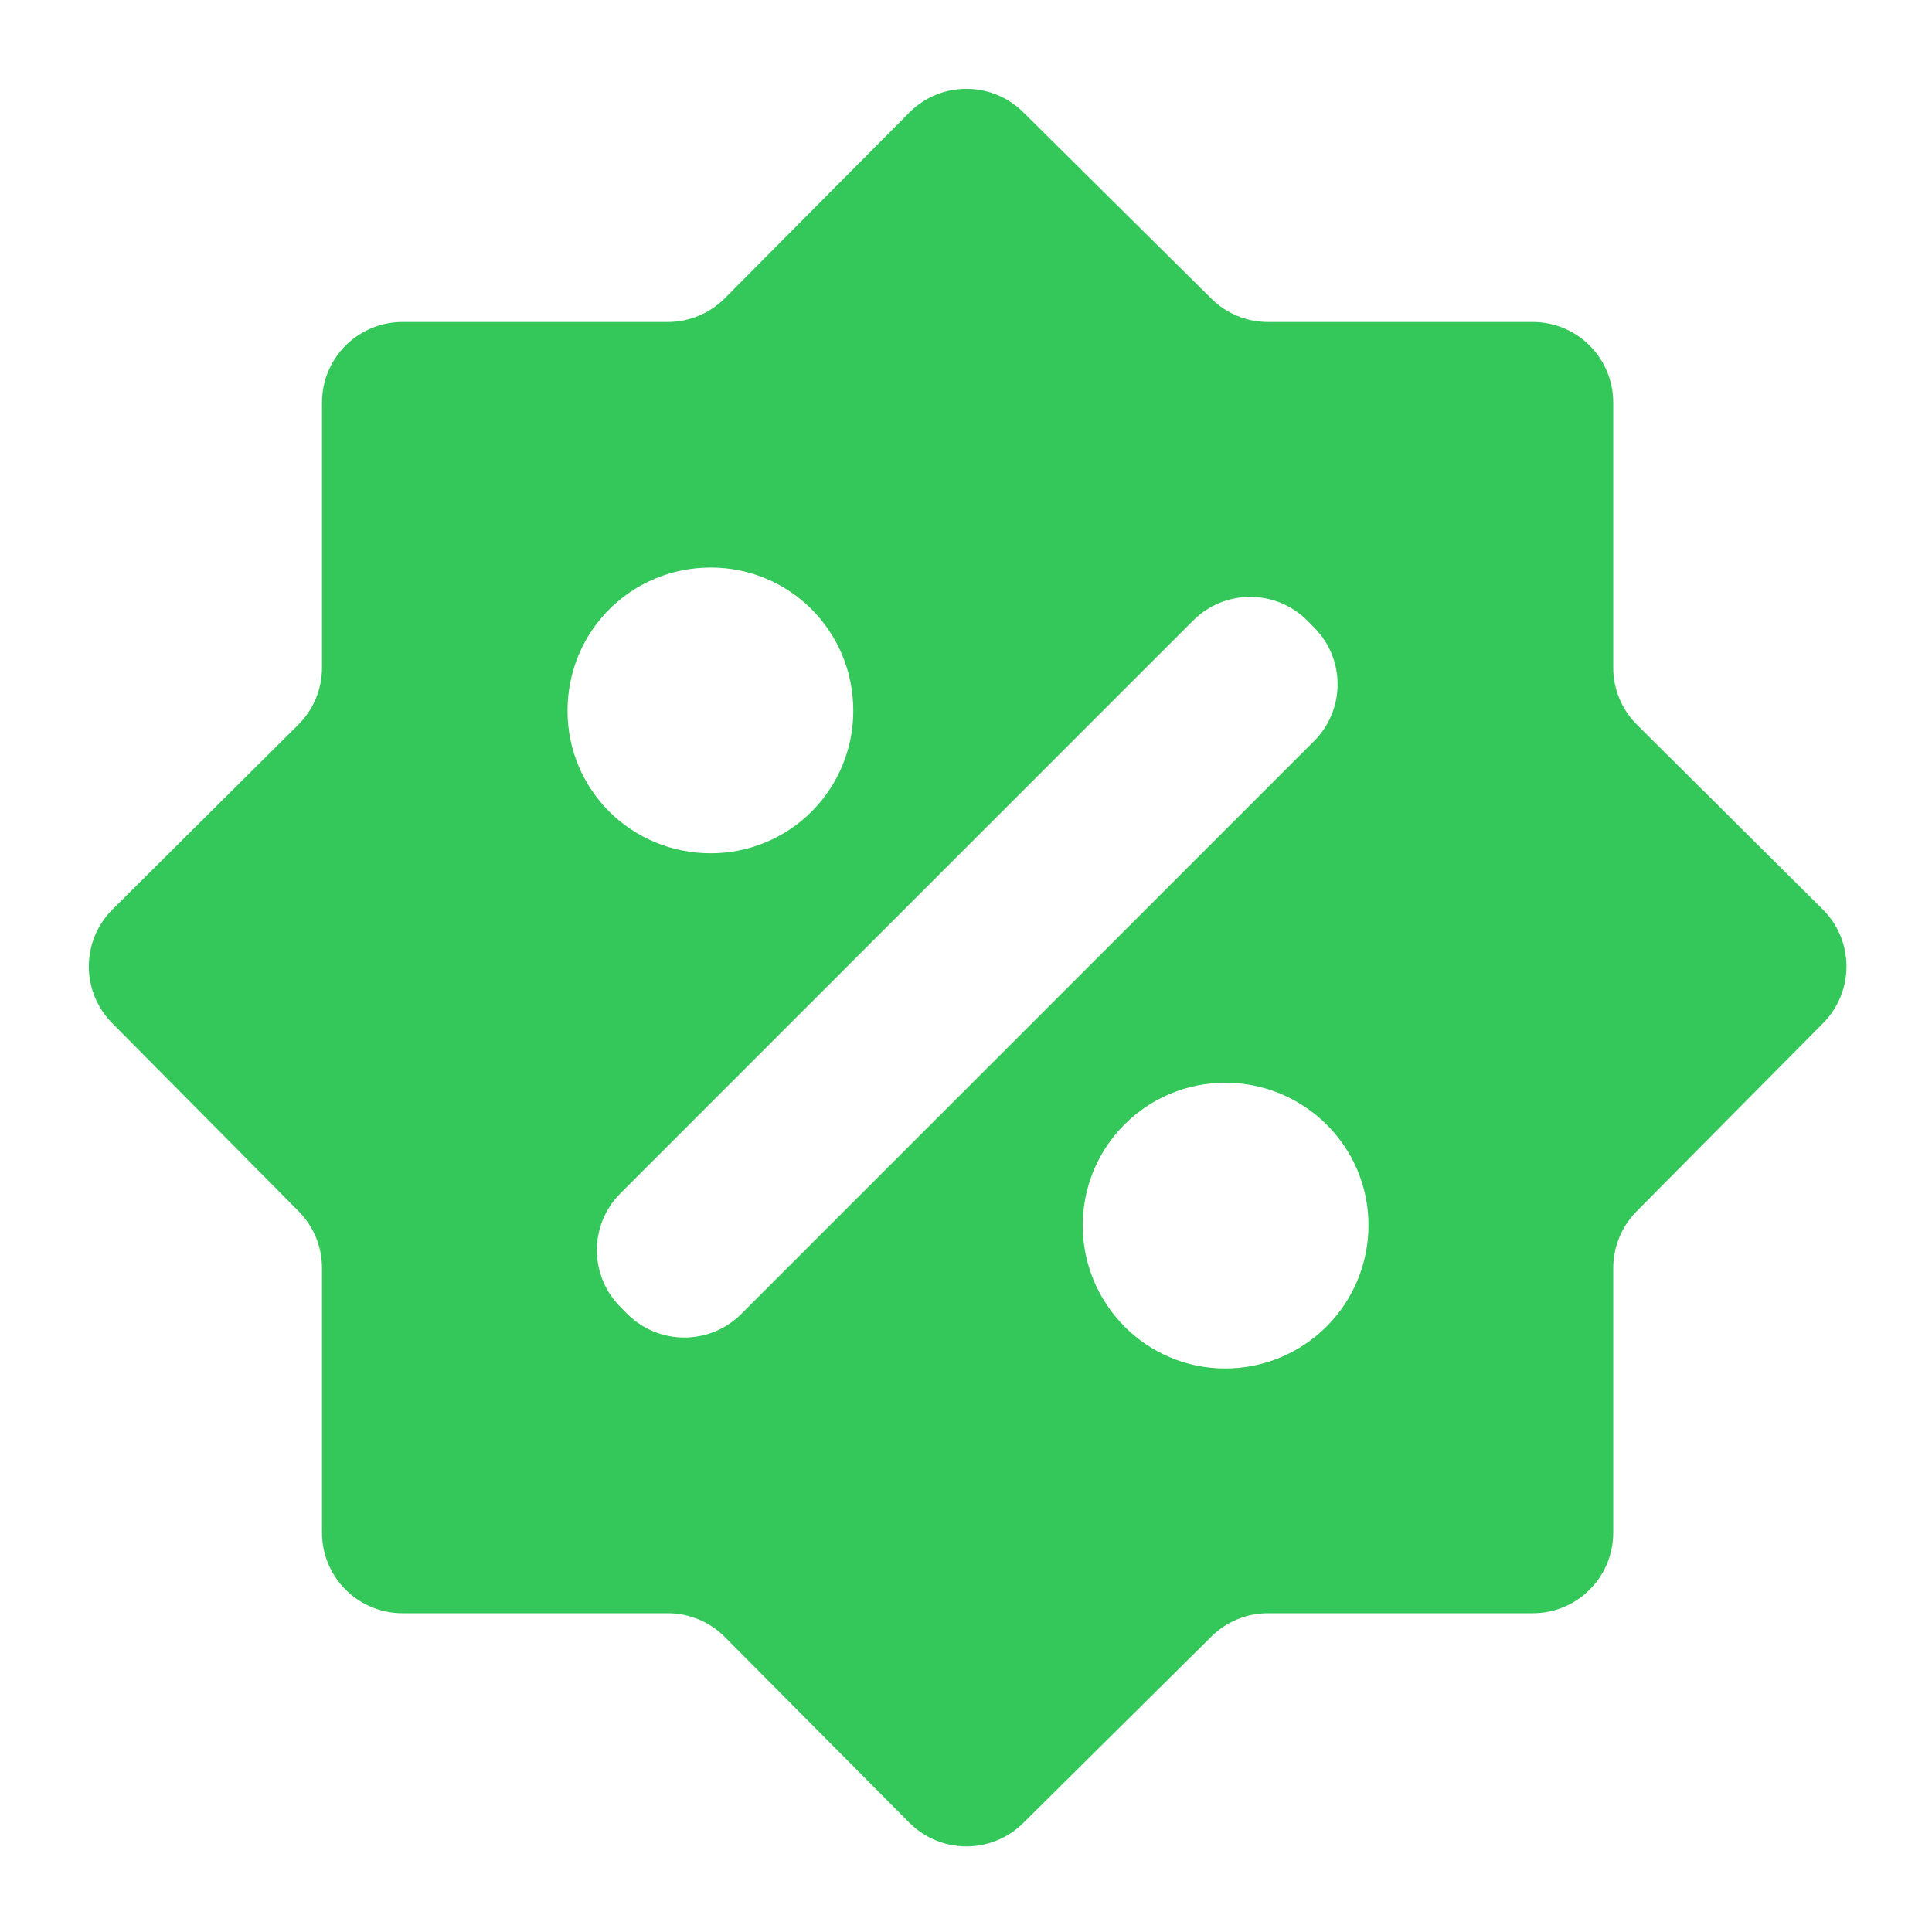 <svg width="24" height="24" viewBox="0 0 24 24" fill="none" xmlns="http://www.w3.org/2000/svg">
<path d="M20.335 9.003C20.147 8.816 20.04 8.56 20.04 8.294V5C20.04 4.448 19.593 4 19.04 4H15.752C15.488 4 15.235 3.896 15.048 3.71L12.71 1.393C12.318 1.005 11.685 1.007 11.296 1.398L9.004 3.705C8.816 3.894 8.561 4 8.294 4H5C4.448 4 4 4.448 4 5V8.294C4 8.56 3.894 8.816 3.705 9.003L1.399 11.296C1.007 11.685 1.005 12.317 1.393 12.709L3.711 15.048C3.896 15.235 4 15.488 4 15.752V19.04C4 19.592 4.448 20.04 5 20.04H8.294C8.561 20.04 8.816 20.146 9.004 20.335L11.296 22.642C11.685 23.033 12.318 23.035 12.71 22.647L15.048 20.33C15.235 20.144 15.488 20.04 15.752 20.04H19.04C19.593 20.04 20.04 19.592 20.04 19.04V15.752C20.04 15.488 20.145 15.235 20.33 15.048L22.648 12.709C23.036 12.317 23.034 11.685 22.642 11.296L20.335 9.003ZM8.83 7.05C9.81 7.05 10.6 7.84 10.6 8.83C10.6 9.299 10.414 9.75 10.082 10.082C9.75 10.414 9.3 10.6 8.83 10.6C7.84 10.6 7.05 9.81 7.05 8.83C7.05 7.84 7.84 7.05 8.83 7.05ZM15.22 17C14.24 17 13.45 16.2 13.45 15.22C13.45 14.751 13.637 14.3 13.969 13.968C14.301 13.636 14.751 13.45 15.22 13.45C16.2 13.45 17 14.24 17 15.22C17 15.692 16.813 16.145 16.479 16.479C16.145 16.812 15.693 17 15.22 17ZM9.208 16.323C8.817 16.713 8.184 16.713 7.793 16.323L7.708 16.237C7.317 15.847 7.317 15.213 7.708 14.823L14.823 7.707C15.214 7.317 15.847 7.317 16.238 7.707L16.323 7.793C16.714 8.183 16.714 8.817 16.323 9.207L9.208 16.323Z" fill="#34C759"/>
</svg>
